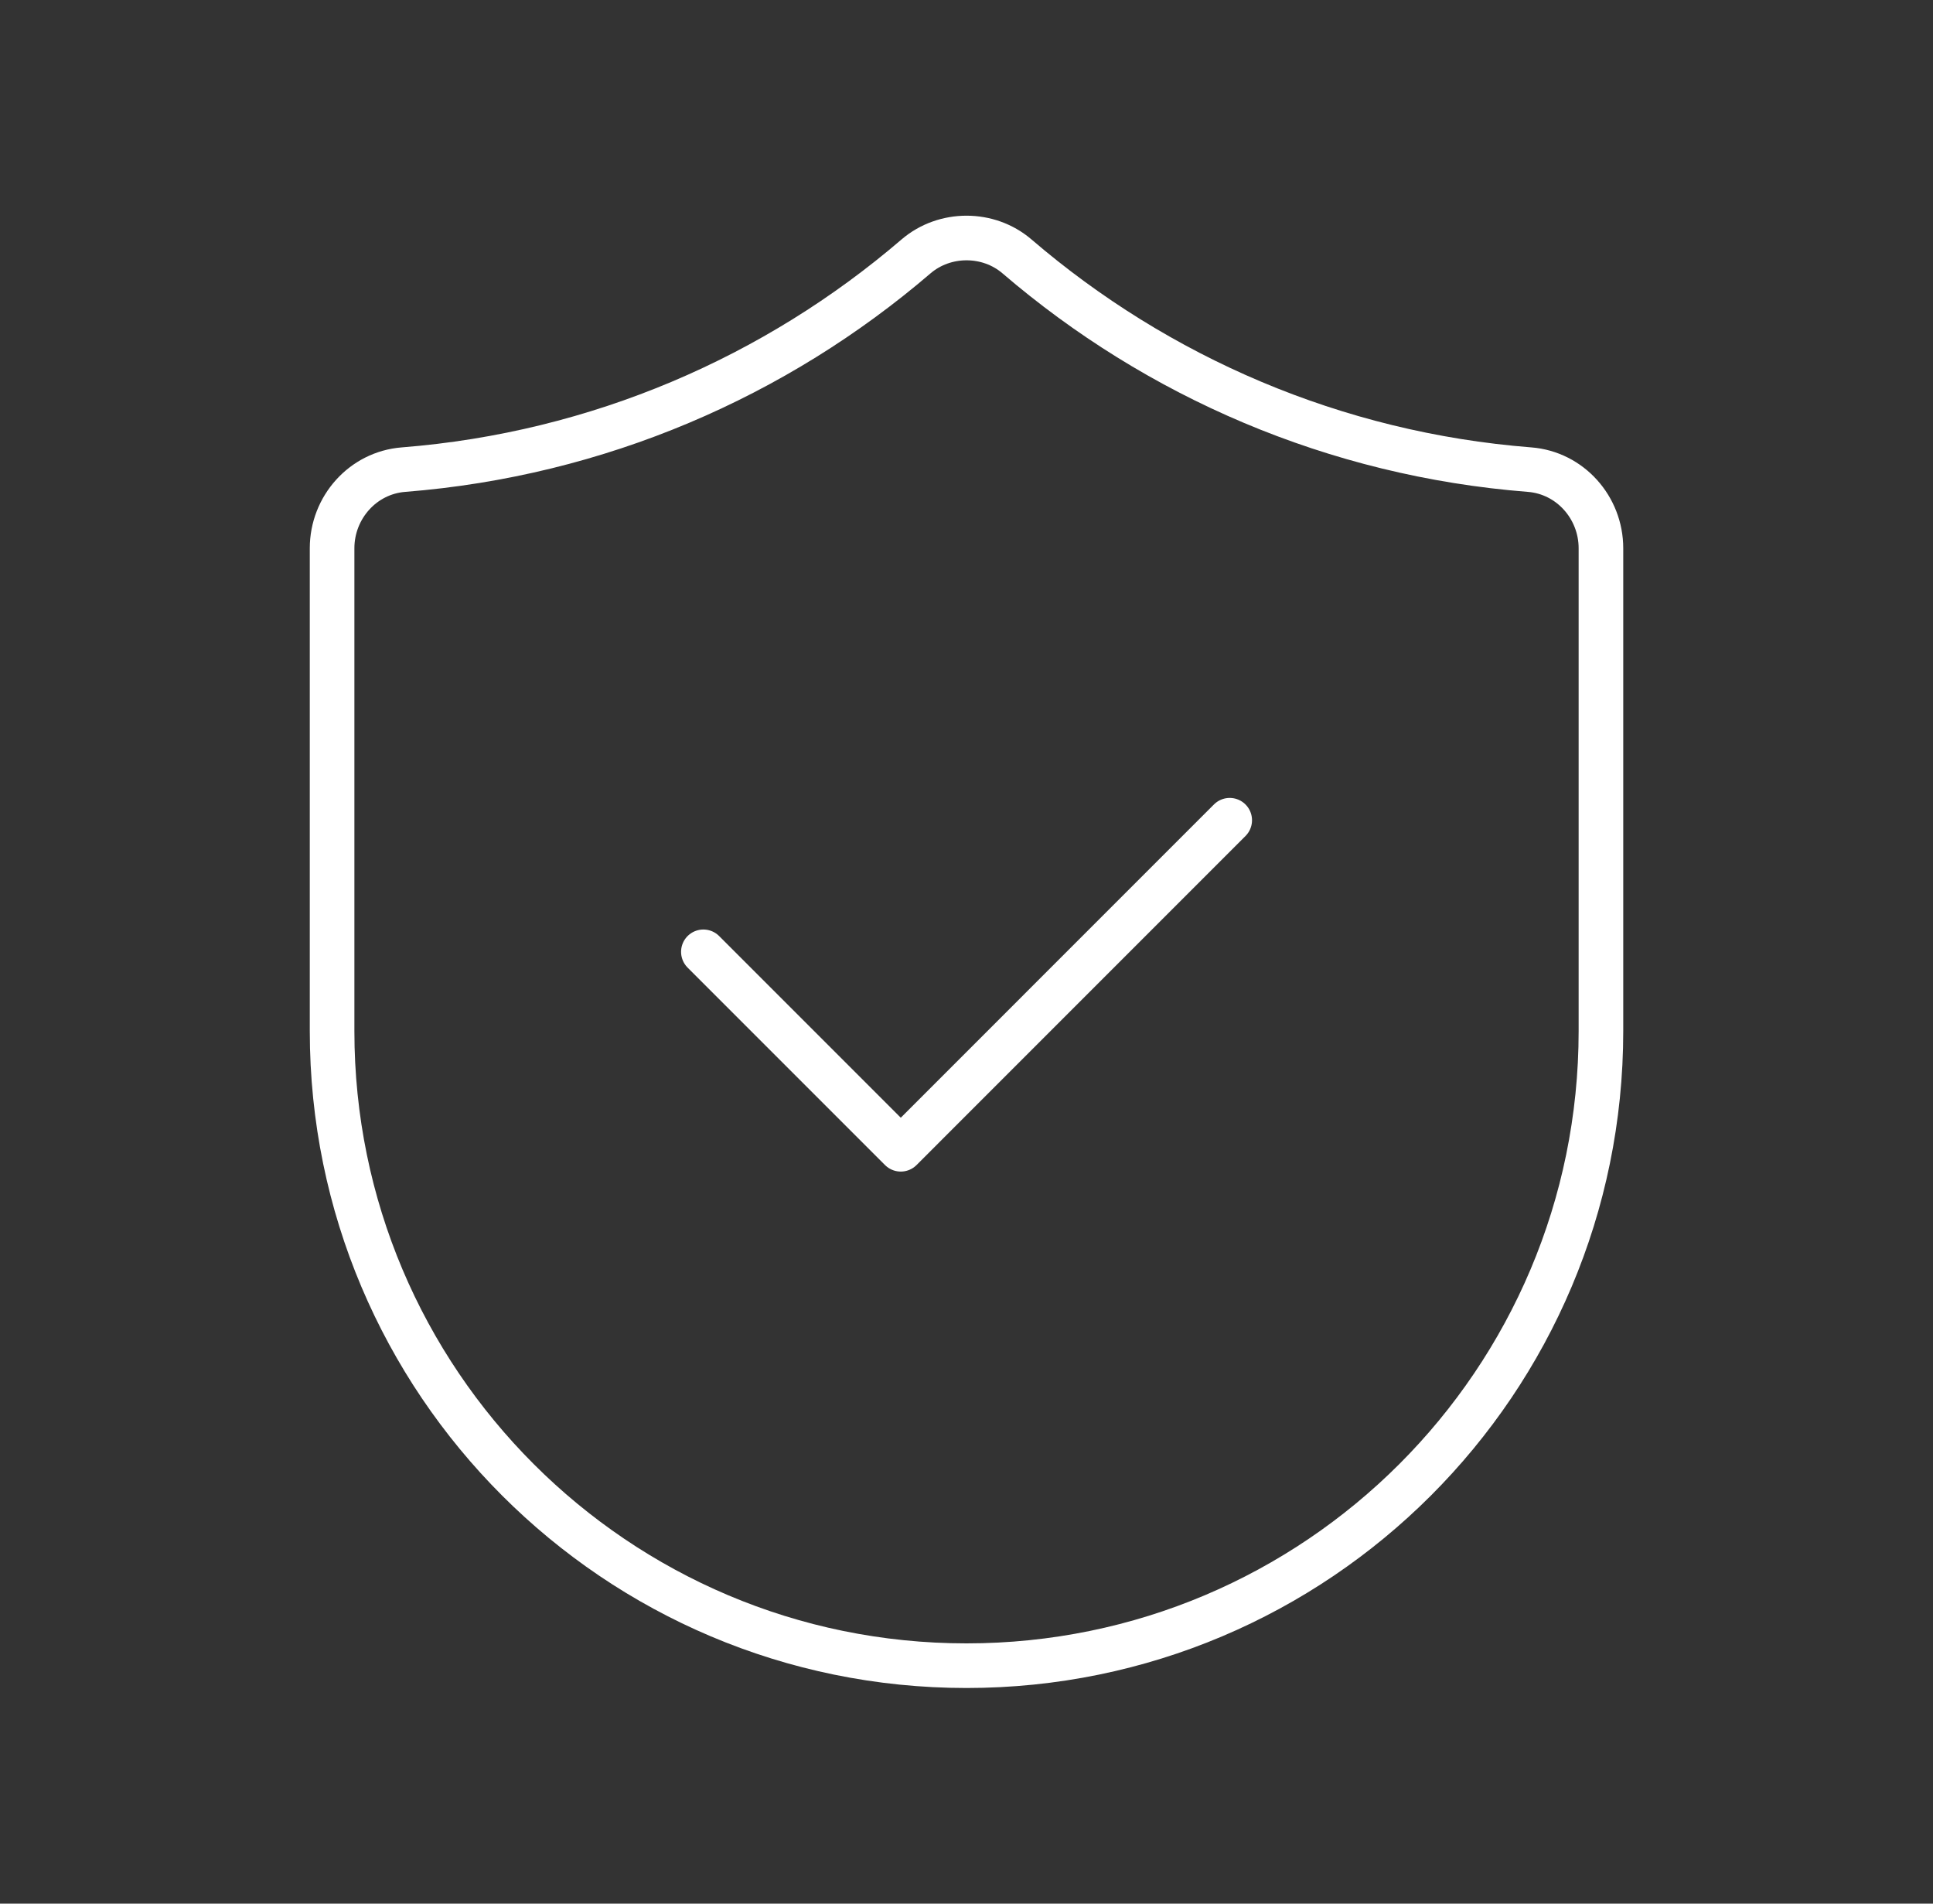 <svg width="65" height="64" viewBox="0 0 65 64" fill="none" xmlns="http://www.w3.org/2000/svg">
<rect x="0" y="0" width="65" height="64" fill="#333333" stroke="none"/>
<path fill-rule="evenodd" clip-rule="evenodd" d="M53.834 34.667C53.834 46.448 44.282 56 32.5 56V56C20.719 56 11.167 46.448 11.167 34.667V18.432C11.167 17.064 12.202 15.896 13.567 15.789C20.124 15.272 26.092 12.661 30.802 8.621C31.767 7.795 33.236 7.795 34.199 8.621C38.908 12.661 44.876 15.275 51.434 15.789C52.799 15.896 53.834 17.064 53.834 18.432V34.667Z" stroke="white" stroke-width="1.5" stroke-linecap="round" stroke-linejoin="round"/>
<path d="M41.351 27.576L30.29 38.638L23.652 32" stroke="white" stroke-width="1.5" stroke-linecap="round" stroke-linejoin="round"/>
</svg>
